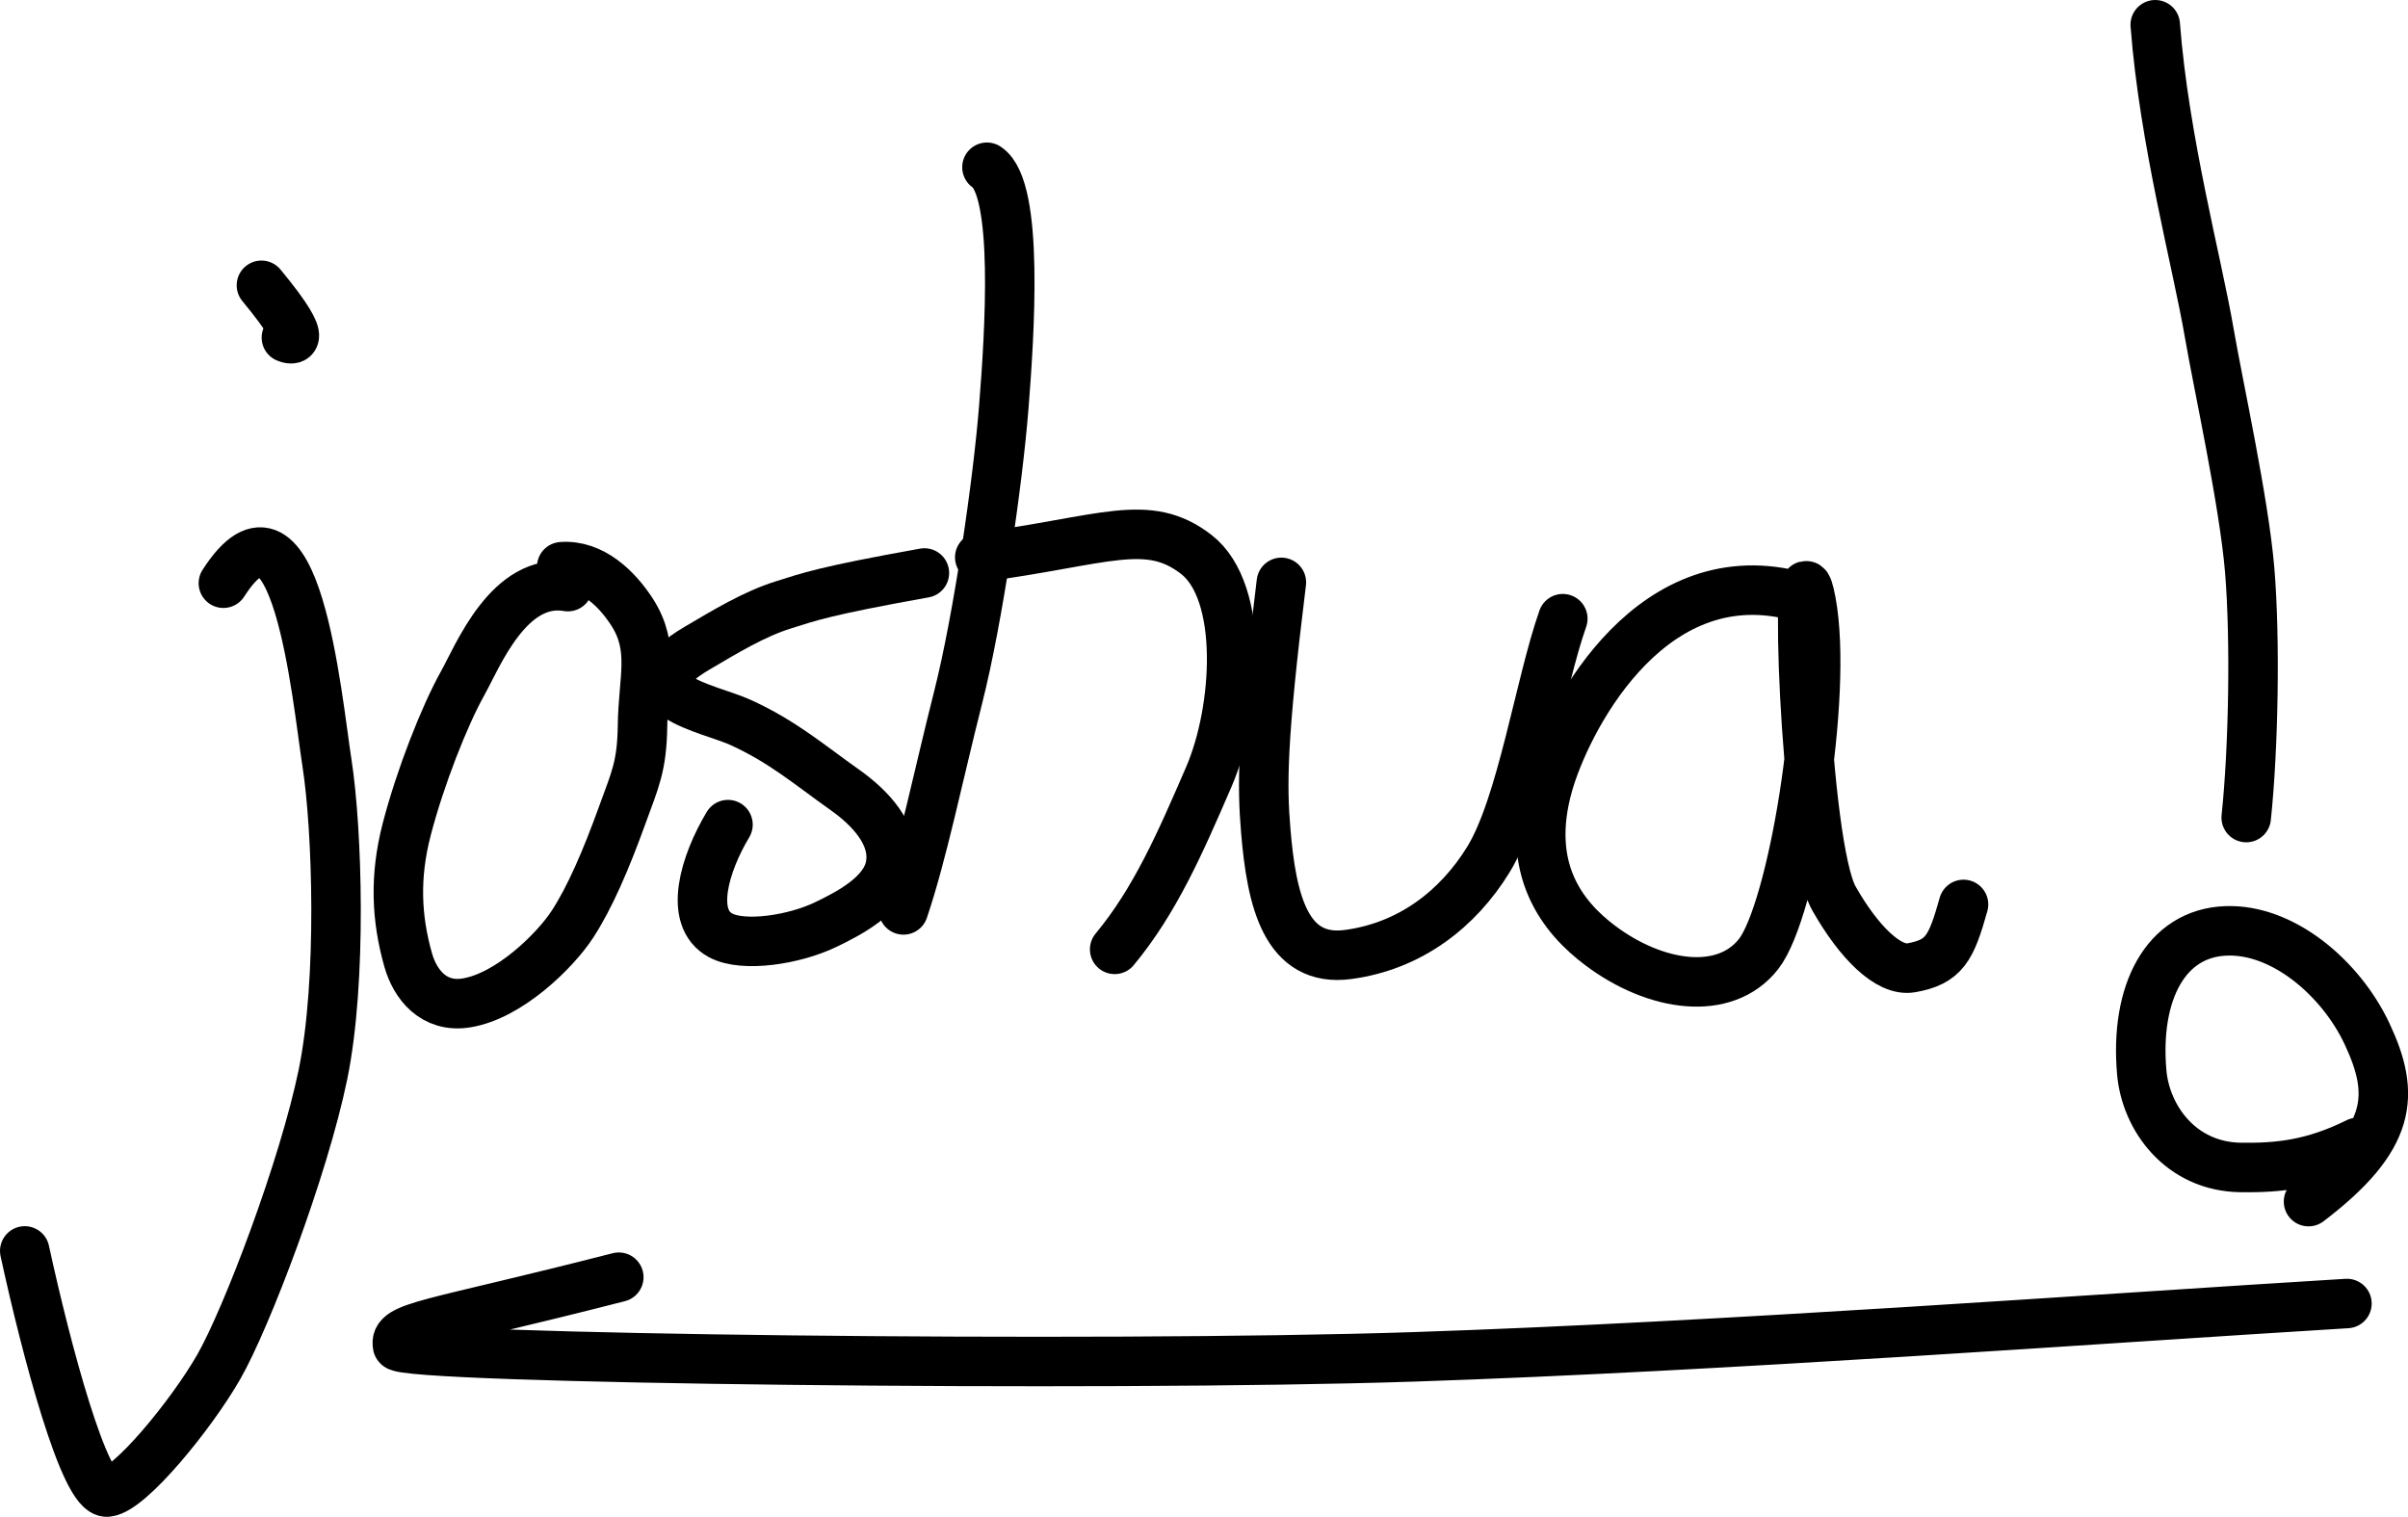 <?xml version="1.0" encoding="UTF-8" standalone="no"?>
<!-- Created with Inkscape (http://www.inkscape.org/) -->

<svg
   version="1.1"
   id="svg2"
   width="1216.301"
   height="766.209"
   viewBox="0 0 1216.301 766.209"
   sodipodi:docname="signature.svg"
   xml:space="preserve"
   inkscape:version="1.2.2 (b0a8486541, 2022-12-01)"
   xmlns:inkscape="http://www.inkscape.org/namespaces/inkscape"
   xmlns:sodipodi="http://sodipodi.sourceforge.net/DTD/sodipodi-0.dtd"
   xmlns="http://www.w3.org/2000/svg"
   xmlns:svg="http://www.w3.org/2000/svg"><defs
     id="defs6" /><sodipodi:namedview
     id="namedview4"
     pagecolor="#ffffff"
     bordercolor="#666666"
     borderopacity="1.0"
     inkscape:showpageshadow="2"
     inkscape:pageopacity="0.0"
     inkscape:pagecheckerboard="0"
     inkscape:deskcolor="#d1d1d1"
     showgrid="false"
     showguides="true"
     inkscape:zoom="0.43910493"
     inkscape:cx="581.86548"
     inkscape:cy="329.07852"
     inkscape:window-width="1434"
     inkscape:window-height="931"
     inkscape:window-x="0"
     inkscape:window-y="0"
     inkscape:window-maximized="1"
     inkscape:current-layer="g8"><sodipodi:guide
       position="-4010.578,-966.409"
       orientation="0,-1"
       id="guide7016"
       inkscape:locked="false" /></sodipodi:namedview><g
     inkscape:groupmode="layer"
     inkscape:label="Image"
     id="g8"
     transform="translate(-70.346,-176.079)"><path
       style="fill:none;stroke:#000000;stroke-width:25;stroke-linecap:round;stroke-linejoin:miter;stroke-dasharray:none;stroke-opacity:1"
       d="m 202.393,320.19 c 27.514,33.292 12.613,26.426 12.613,26.426"
       id="path414-5"
       sodipodi:nodetypes="cc" /><path
       style="fill:none;stroke:#000000;stroke-width:25;stroke-linecap:round;stroke-linejoin:miter;stroke-dasharray:none;stroke-opacity:1"
       d="m 183.175,470.673 c 36.755,-57.277 47.177,57.597 52.35,90.933 5.173,33.336 7.668,109.809 -2.034,157.133 -9.701,47.324 -38.696,123.488 -52.681,147.836 -13.985,24.348 -44.878,61.953 -56.243,63.179 -11.366,1.226 -30.708,-71.13 -41.721,-121.807"
       id="path416-6"
       sodipodi:nodetypes="cssssc" /><path
       style="fill:none;stroke:#000000;stroke-width:25;stroke-linecap:round;stroke-linejoin:miter;stroke-dasharray:none;stroke-opacity:1"
       d="m 357.194,472.392 c -29.69,-5.11 -45.555,35.206 -53.145,48.787 -9.211,16.481 -21.466,47.583 -28.278,73.852 -6.202,23.916 -5.215,44.948 0.766,66.019 3.434,12.098 12.72,24.253 29.284,21.637 21.591,-3.41 44.875,-26.313 53.626,-39.7 8.752,-13.386 16.982,-32.437 25.32,-55.508 6.253,-17.302 9.859,-24.206 10.122,-44.876 0.305,-23.892 6.439,-39.233 -5.353,-57.453 -7.59,-11.728 -20.078,-23.968 -35.458,-22.809"
       id="path418-2"
       sodipodi:nodetypes="cssssssssc" /><path
       style="fill:none;stroke:#000000;stroke-width:25;stroke-linecap:round;stroke-linejoin:miter;stroke-dasharray:none;stroke-opacity:1"
       d="m 537.267,465.508 c -51.46,9.227 -58.117,12.04 -71.054,16.052 -14.918,4.626 -29.776,13.695 -43.769,21.923 -39.179,23.04 5.927,30.141 22.163,37.595 21.305,9.78 34.13,20.976 52.626,34.087 12.11,8.585 25.747,22.258 22.862,38.221 -2.677,14.811 -21.273,24.221 -32.652,29.711 -16.025,7.731 -41.654,11.594 -53.092,5.472 -16.477,-8.819 -8.018,-36.391 3.705,-55.955"
       id="path422-9"
       sodipodi:nodetypes="csssssssc" /><path
       style="fill:none;stroke:#000000;stroke-width:25;stroke-linecap:round;stroke-linejoin:miter;stroke-dasharray:none;stroke-opacity:1"
       d="m 568.866,260.557 c 16.259,10.841 11.466,83.957 8.488,121.379 -2.978,37.422 -12.853,106.183 -23.004,146.246 -10.151,40.064 -18.032,79.001 -27.666,107.512"
       id="path424-1"
       sodipodi:nodetypes="cssc" /><path
       style="fill:none;stroke:#000000;stroke-width:25;stroke-linecap:round;stroke-linejoin:miter;stroke-dasharray:none;stroke-opacity:1"
       d="m 565.23,457.589 c 63.296,-8.46 84.744,-20.462 109.338,-1.482 24.594,18.98 20.956,78.57 6.408,112.271 -14.548,33.701 -27.251,62.715 -47.605,87.243"
       id="path426-2"
       sodipodi:nodetypes="cssc" /><path
       style="fill:none;stroke:#000000;stroke-width:25;stroke-linecap:round;stroke-linejoin:miter;stroke-dasharray:none;stroke-opacity:1"
       d="m 717.574,470.247 c -9.873,79.848 -9.813,102.313 -7.881,125.473 2.918,34.977 10.033,66.704 41.57,62.497 31.537,-4.207 55.615,-23.159 70.833,-47.884 16.952,-27.542 26.032,-88.831 37.638,-121.743"
       id="path6896-3"
       sodipodi:nodetypes="csssc" /><path
       style="fill:none;stroke:#000000;stroke-width:25;stroke-linecap:round;stroke-linejoin:miter;stroke-dasharray:none;stroke-opacity:1"
       d="m 972.418,475.922 c -71.464,-14.526 -111.372,65.519 -120.117,96.596 -12.048,42.819 7.498,67.002 26.306,81.136 28.135,21.144 63.073,26.016 80.049,4.277 16.976,-21.739 35.299,-130.691 26.539,-177.776 -8.782,-47.203 -3.654,123.046 11.504,149.763 12.398,21.851 27.463,37.075 39.03,35.018 16.683,-2.966 20.182,-9.754 26.41,-32.014"
       id="path6898-6"
       sodipodi:nodetypes="cssssssc" /><path
       style="fill:none;stroke:#000000;stroke-width:25;stroke-linecap:round;stroke-linejoin:miter;stroke-dasharray:none;stroke-opacity:1"
       d="m 1158.976,188.579 c 4.561,58.981 21.09,119.581 27.305,155.843 4.442,25.915 17.525,85.034 20.412,119.715 2.887,34.681 1.938,89.835 -1.764,124.909"
       id="path6900-7"
       sodipodi:nodetypes="cssc" /><path
       style="fill:none;stroke:#000000;stroke-width:25;stroke-linecap:round;stroke-linejoin:miter;stroke-dasharray:none;stroke-opacity:1"
       d="m 1236.404,783.035 c 42.307,-32.218 44.126,-53.832 29.508,-84.859 -13.106,-27.818 -42.251,-53.017 -71.239,-51.896 -30.652,1.186 -46.03,31.358 -42.52,71.438 2.028,23.156 19.736,47.682 50.05,48.074 18.651,0.241 36.178,-1.356 58.987,-12.661"
       id="path6902-5"
       sodipodi:nodetypes="cssssc" /><path
       style="fill:none;stroke:#000000;stroke-width:25;stroke-linecap:round;stroke-linejoin:miter;stroke-dasharray:none;stroke-opacity:1"
       d="m 382.905,821.217 c -96.504,24.735 -113.738,24.586 -111.732,34.577 1.341,6.681 355.418,10.919 513.498,5.652 156.659,-5.221 346.321,-19.362 471.135,-26.938"
       id="path6904-3"
       sodipodi:nodetypes="cssc"
       inkscape:export-filename="../signature.svg"
       inkscape:export-xdpi="8.0699997"
       inkscape:export-ydpi="8.0699997" /></g></svg>
